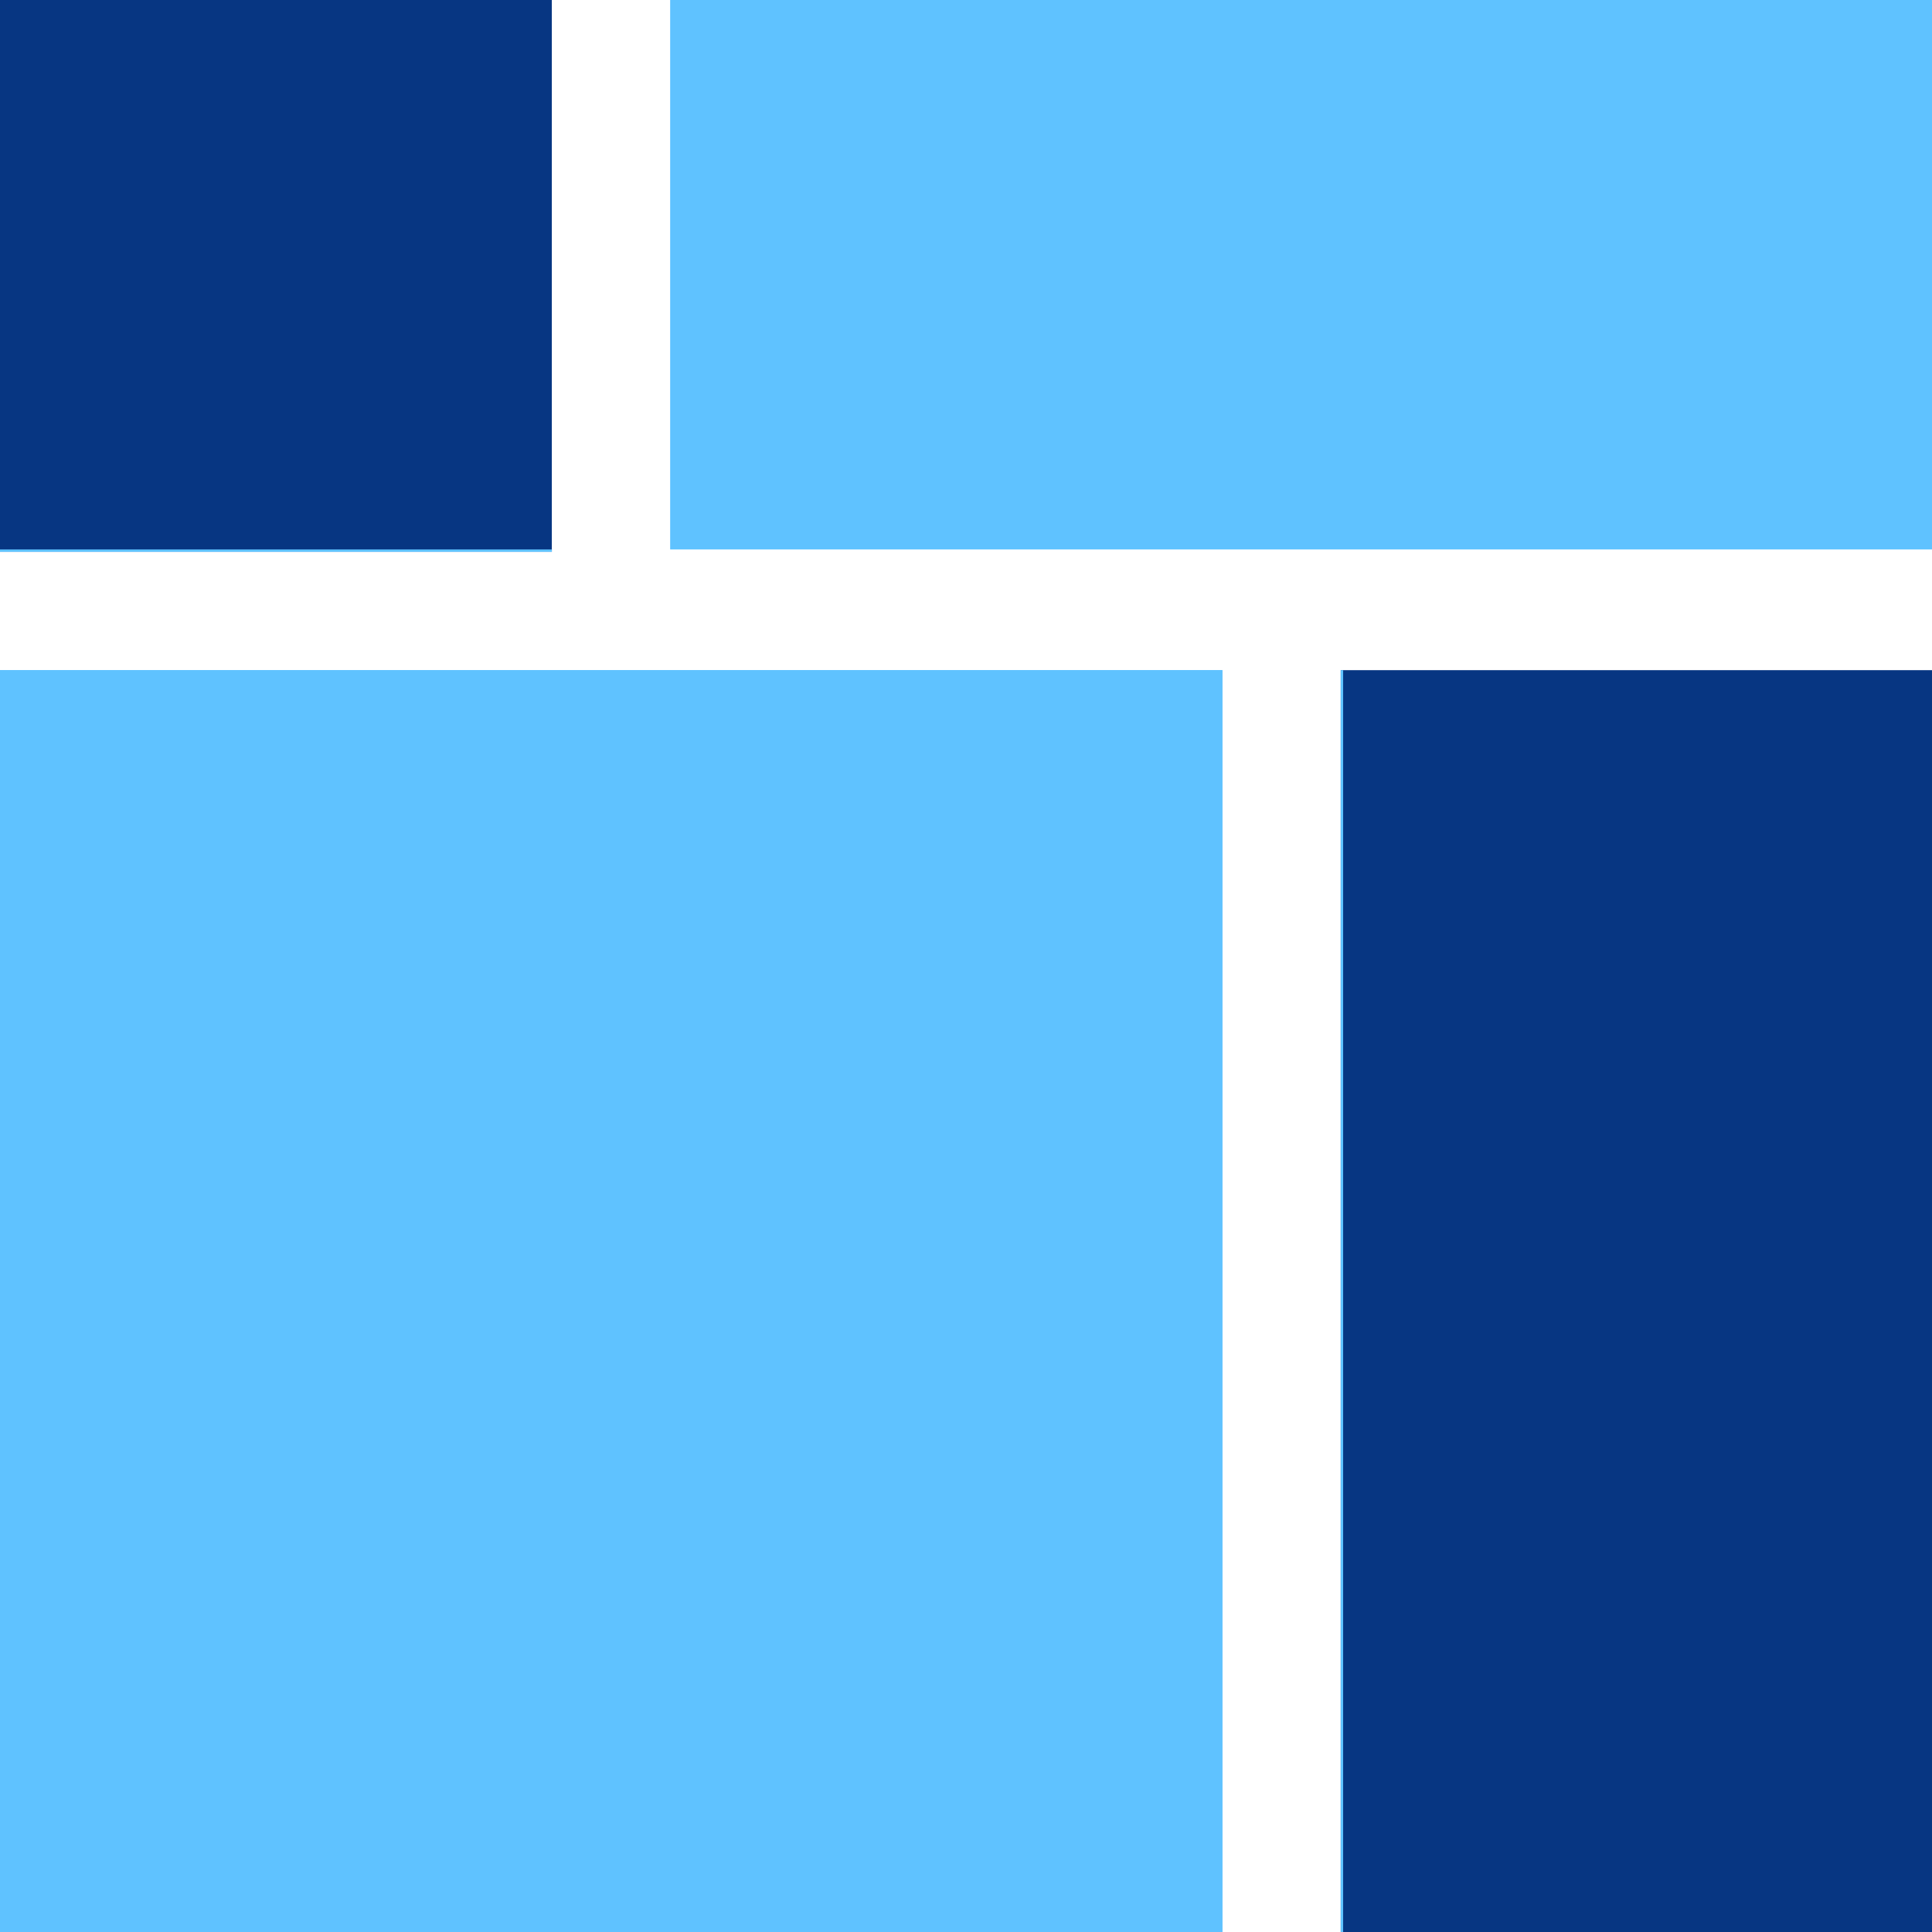 <svg version="1.1" id="Layer_1" xmlns="http://www.w3.org/2000/svg" x="0" y="0" viewBox="0 0 48 48" xml:space="preserve"><style>.st0{fill:#073682}.st1{fill:#5fc2ff}</style><path class="st0" d="M33.31 16.65H48V48H33.31z"/><path class="st1" d="M16.65 0H48v13.65H16.65z"/><path class="st0" d="M0 0h13.71v13.71H0z"/><path class="st1" d="M0 16.65h30.37V48H0zM0 13.65h13.71v.06H0z"/><path class="st1" d="M0 16.65h30.37V48H0zM33.31 16.65h.06V48h-.06z"/></svg>
